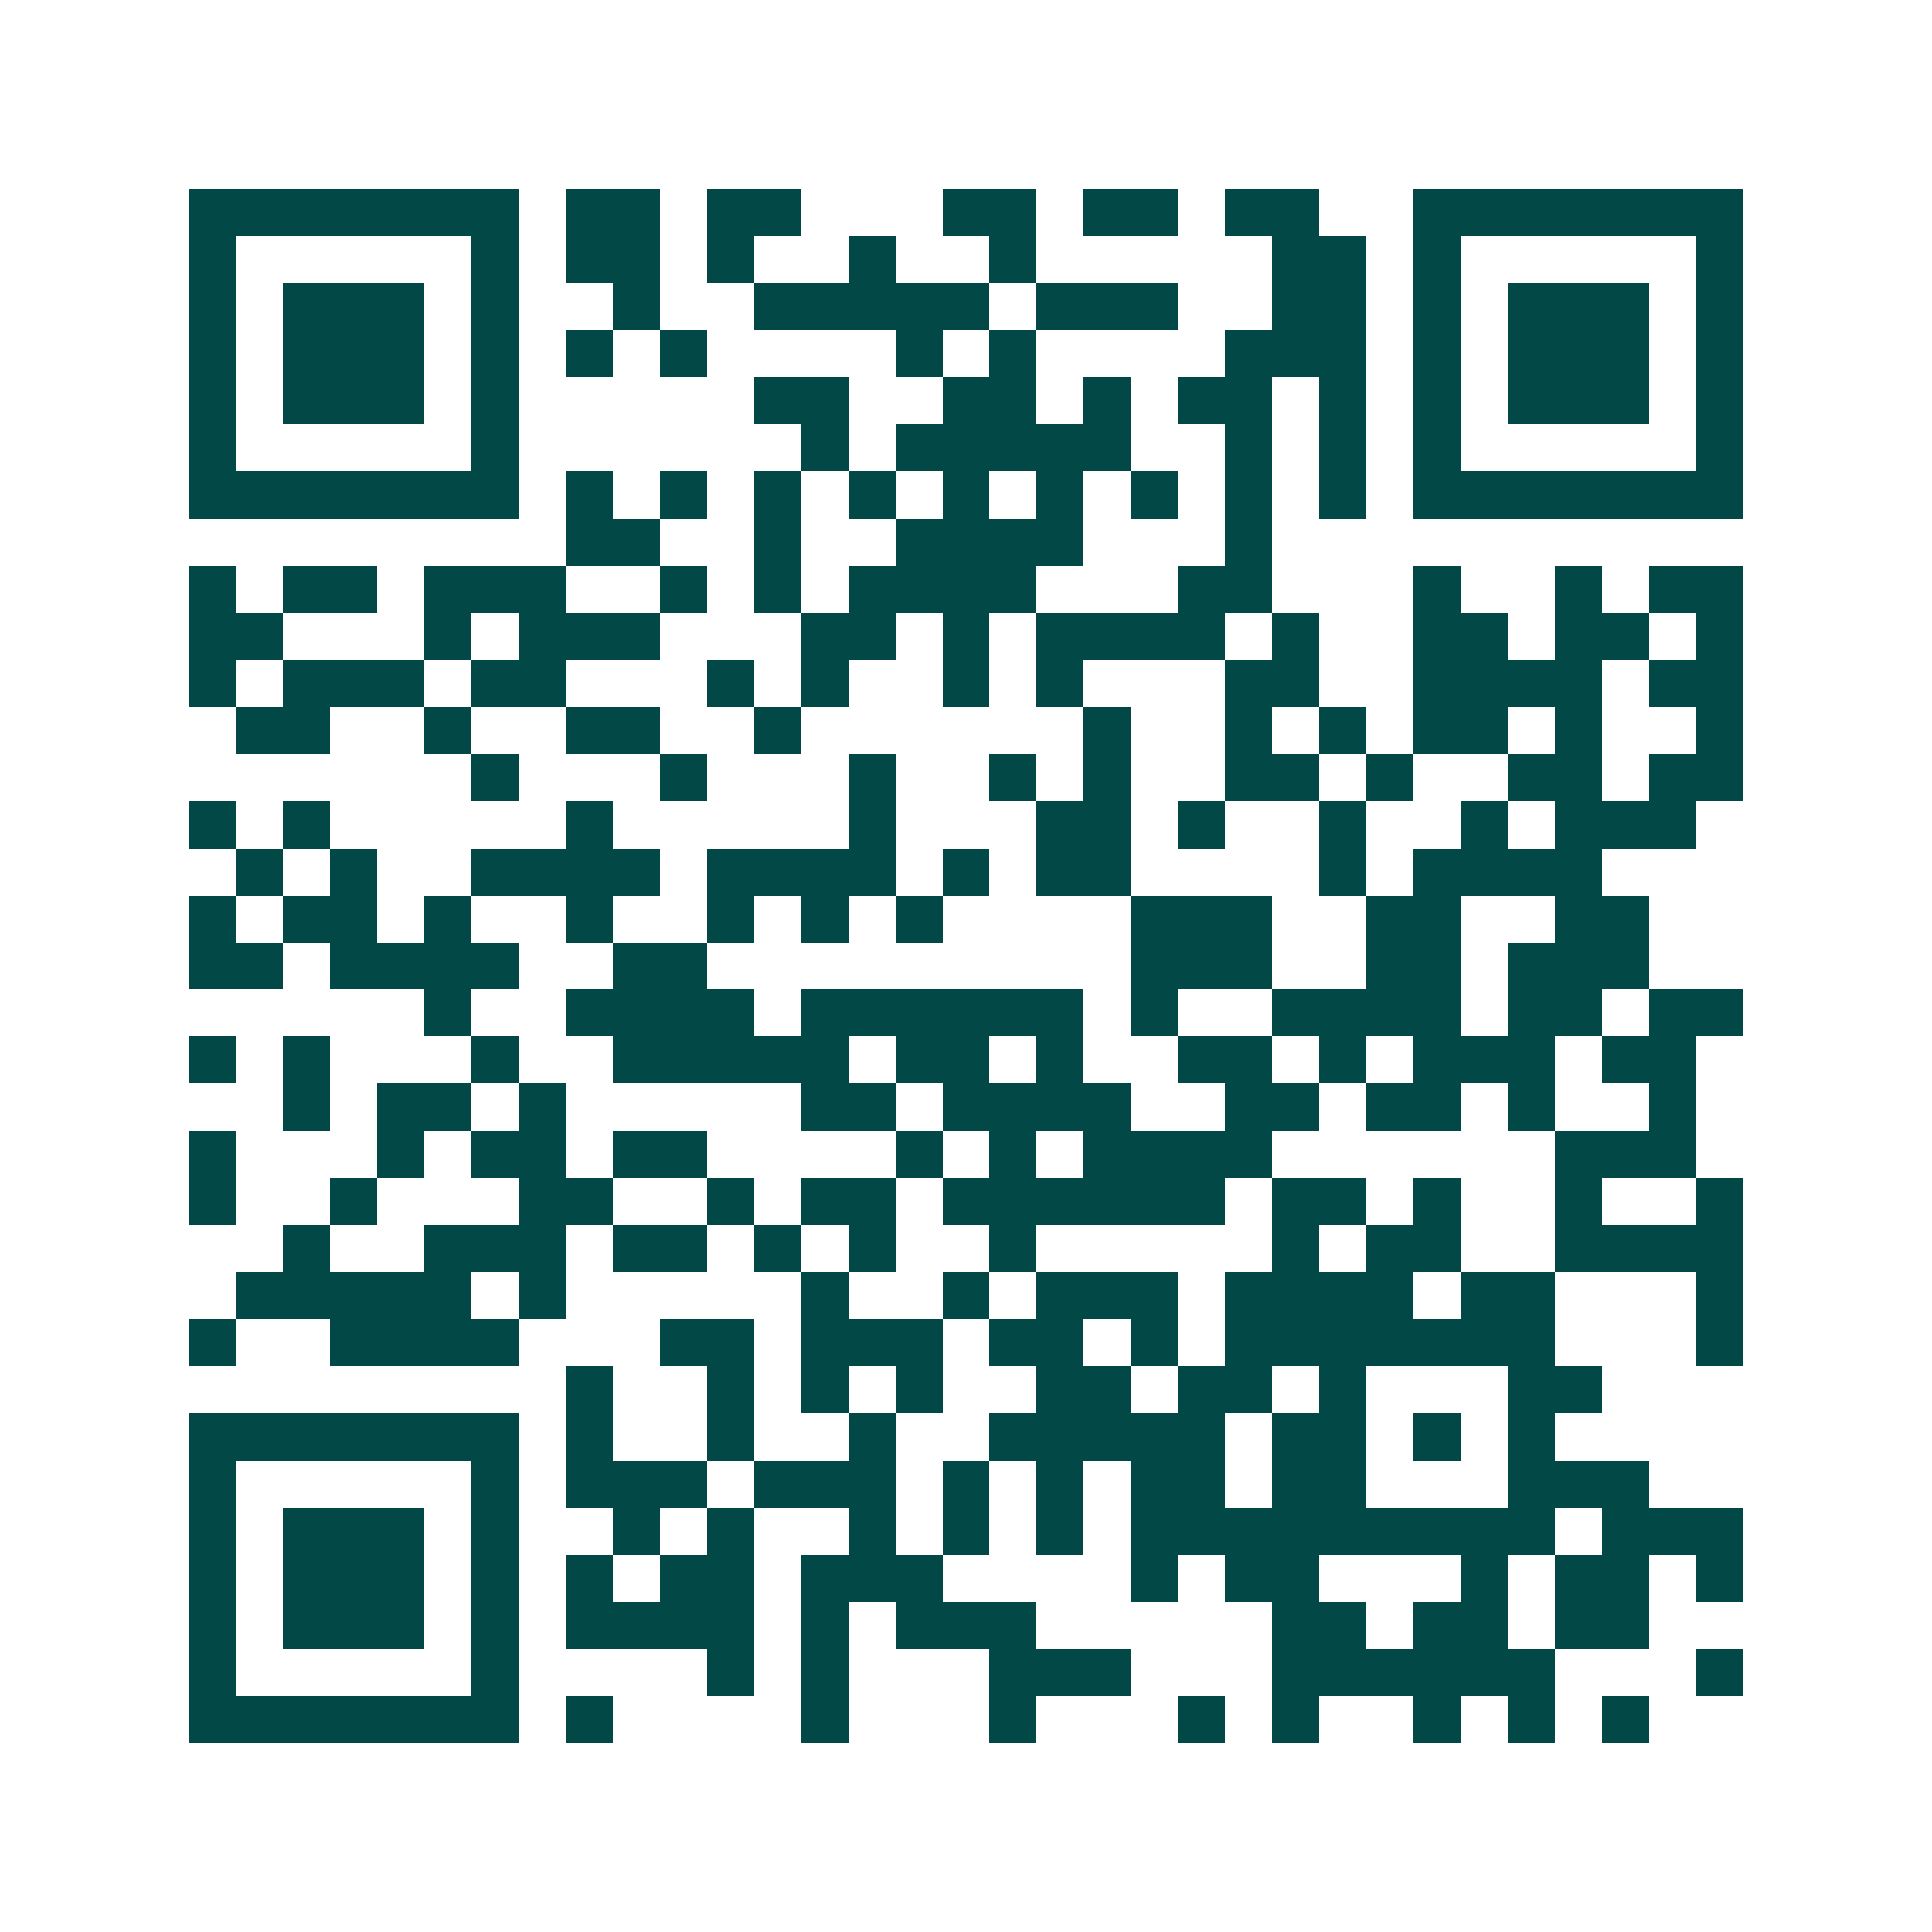 <svg xmlns="http://www.w3.org/2000/svg" width="200" height="200" viewBox="0 0 41 41" shape-rendering="crispEdges"><path fill="#ffffff" d="M0 0h41v41H0z"/><path stroke="#014847" d="M4 4.5h7m1 0h2m1 0h2m3 0h2m1 0h2m1 0h2m2 0h7M4 5.5h1m5 0h1m1 0h2m1 0h1m2 0h1m2 0h1m5 0h2m1 0h1m5 0h1M4 6.5h1m1 0h3m1 0h1m2 0h1m2 0h5m1 0h3m2 0h2m1 0h1m1 0h3m1 0h1M4 7.5h1m1 0h3m1 0h1m1 0h1m1 0h1m4 0h1m1 0h1m4 0h3m1 0h1m1 0h3m1 0h1M4 8.5h1m1 0h3m1 0h1m5 0h2m2 0h2m1 0h1m1 0h2m1 0h1m1 0h1m1 0h3m1 0h1M4 9.5h1m5 0h1m6 0h1m1 0h5m2 0h1m1 0h1m1 0h1m5 0h1M4 10.5h7m1 0h1m1 0h1m1 0h1m1 0h1m1 0h1m1 0h1m1 0h1m1 0h1m1 0h1m1 0h7M12 11.5h2m2 0h1m2 0h4m3 0h1M4 12.5h1m1 0h2m1 0h3m2 0h1m1 0h1m1 0h4m3 0h2m3 0h1m2 0h1m1 0h2M4 13.5h2m3 0h1m1 0h3m3 0h2m1 0h1m1 0h4m1 0h1m2 0h2m1 0h2m1 0h1M4 14.5h1m1 0h3m1 0h2m3 0h1m1 0h1m2 0h1m1 0h1m3 0h2m2 0h4m1 0h2M5 15.5h2m2 0h1m2 0h2m2 0h1m6 0h1m2 0h1m1 0h1m1 0h2m1 0h1m2 0h1M10 16.5h1m3 0h1m3 0h1m2 0h1m1 0h1m2 0h2m1 0h1m2 0h2m1 0h2M4 17.5h1m1 0h1m5 0h1m5 0h1m3 0h2m1 0h1m2 0h1m2 0h1m1 0h3M5 18.5h1m1 0h1m2 0h4m1 0h4m1 0h1m1 0h2m4 0h1m1 0h4M4 19.5h1m1 0h2m1 0h1m2 0h1m2 0h1m1 0h1m1 0h1m4 0h3m2 0h2m2 0h2M4 20.5h2m1 0h4m2 0h2m9 0h3m2 0h2m1 0h3M9 21.5h1m2 0h4m1 0h6m1 0h1m2 0h4m1 0h2m1 0h2M4 22.5h1m1 0h1m3 0h1m2 0h5m1 0h2m1 0h1m2 0h2m1 0h1m1 0h3m1 0h2M6 23.5h1m1 0h2m1 0h1m5 0h2m1 0h4m2 0h2m1 0h2m1 0h1m2 0h1M4 24.5h1m3 0h1m1 0h2m1 0h2m4 0h1m1 0h1m1 0h4m6 0h3M4 25.5h1m2 0h1m3 0h2m2 0h1m1 0h2m1 0h6m1 0h2m1 0h1m2 0h1m2 0h1M6 26.5h1m2 0h3m1 0h2m1 0h1m1 0h1m2 0h1m5 0h1m1 0h2m2 0h4M5 27.5h5m1 0h1m5 0h1m2 0h1m1 0h3m1 0h4m1 0h2m3 0h1M4 28.5h1m2 0h4m3 0h2m1 0h3m1 0h2m1 0h1m1 0h7m3 0h1M12 29.5h1m2 0h1m1 0h1m1 0h1m2 0h2m1 0h2m1 0h1m3 0h2M4 30.5h7m1 0h1m2 0h1m2 0h1m2 0h5m1 0h2m1 0h1m1 0h1M4 31.5h1m5 0h1m1 0h3m1 0h3m1 0h1m1 0h1m1 0h2m1 0h2m3 0h3M4 32.5h1m1 0h3m1 0h1m2 0h1m1 0h1m2 0h1m1 0h1m1 0h1m1 0h9m1 0h3M4 33.5h1m1 0h3m1 0h1m1 0h1m1 0h2m1 0h3m4 0h1m1 0h2m3 0h1m1 0h2m1 0h1M4 34.5h1m1 0h3m1 0h1m1 0h4m1 0h1m1 0h3m5 0h2m1 0h2m1 0h2M4 35.5h1m5 0h1m4 0h1m1 0h1m3 0h3m3 0h6m3 0h1M4 36.5h7m1 0h1m4 0h1m3 0h1m3 0h1m1 0h1m2 0h1m1 0h1m1 0h1"/></svg>
